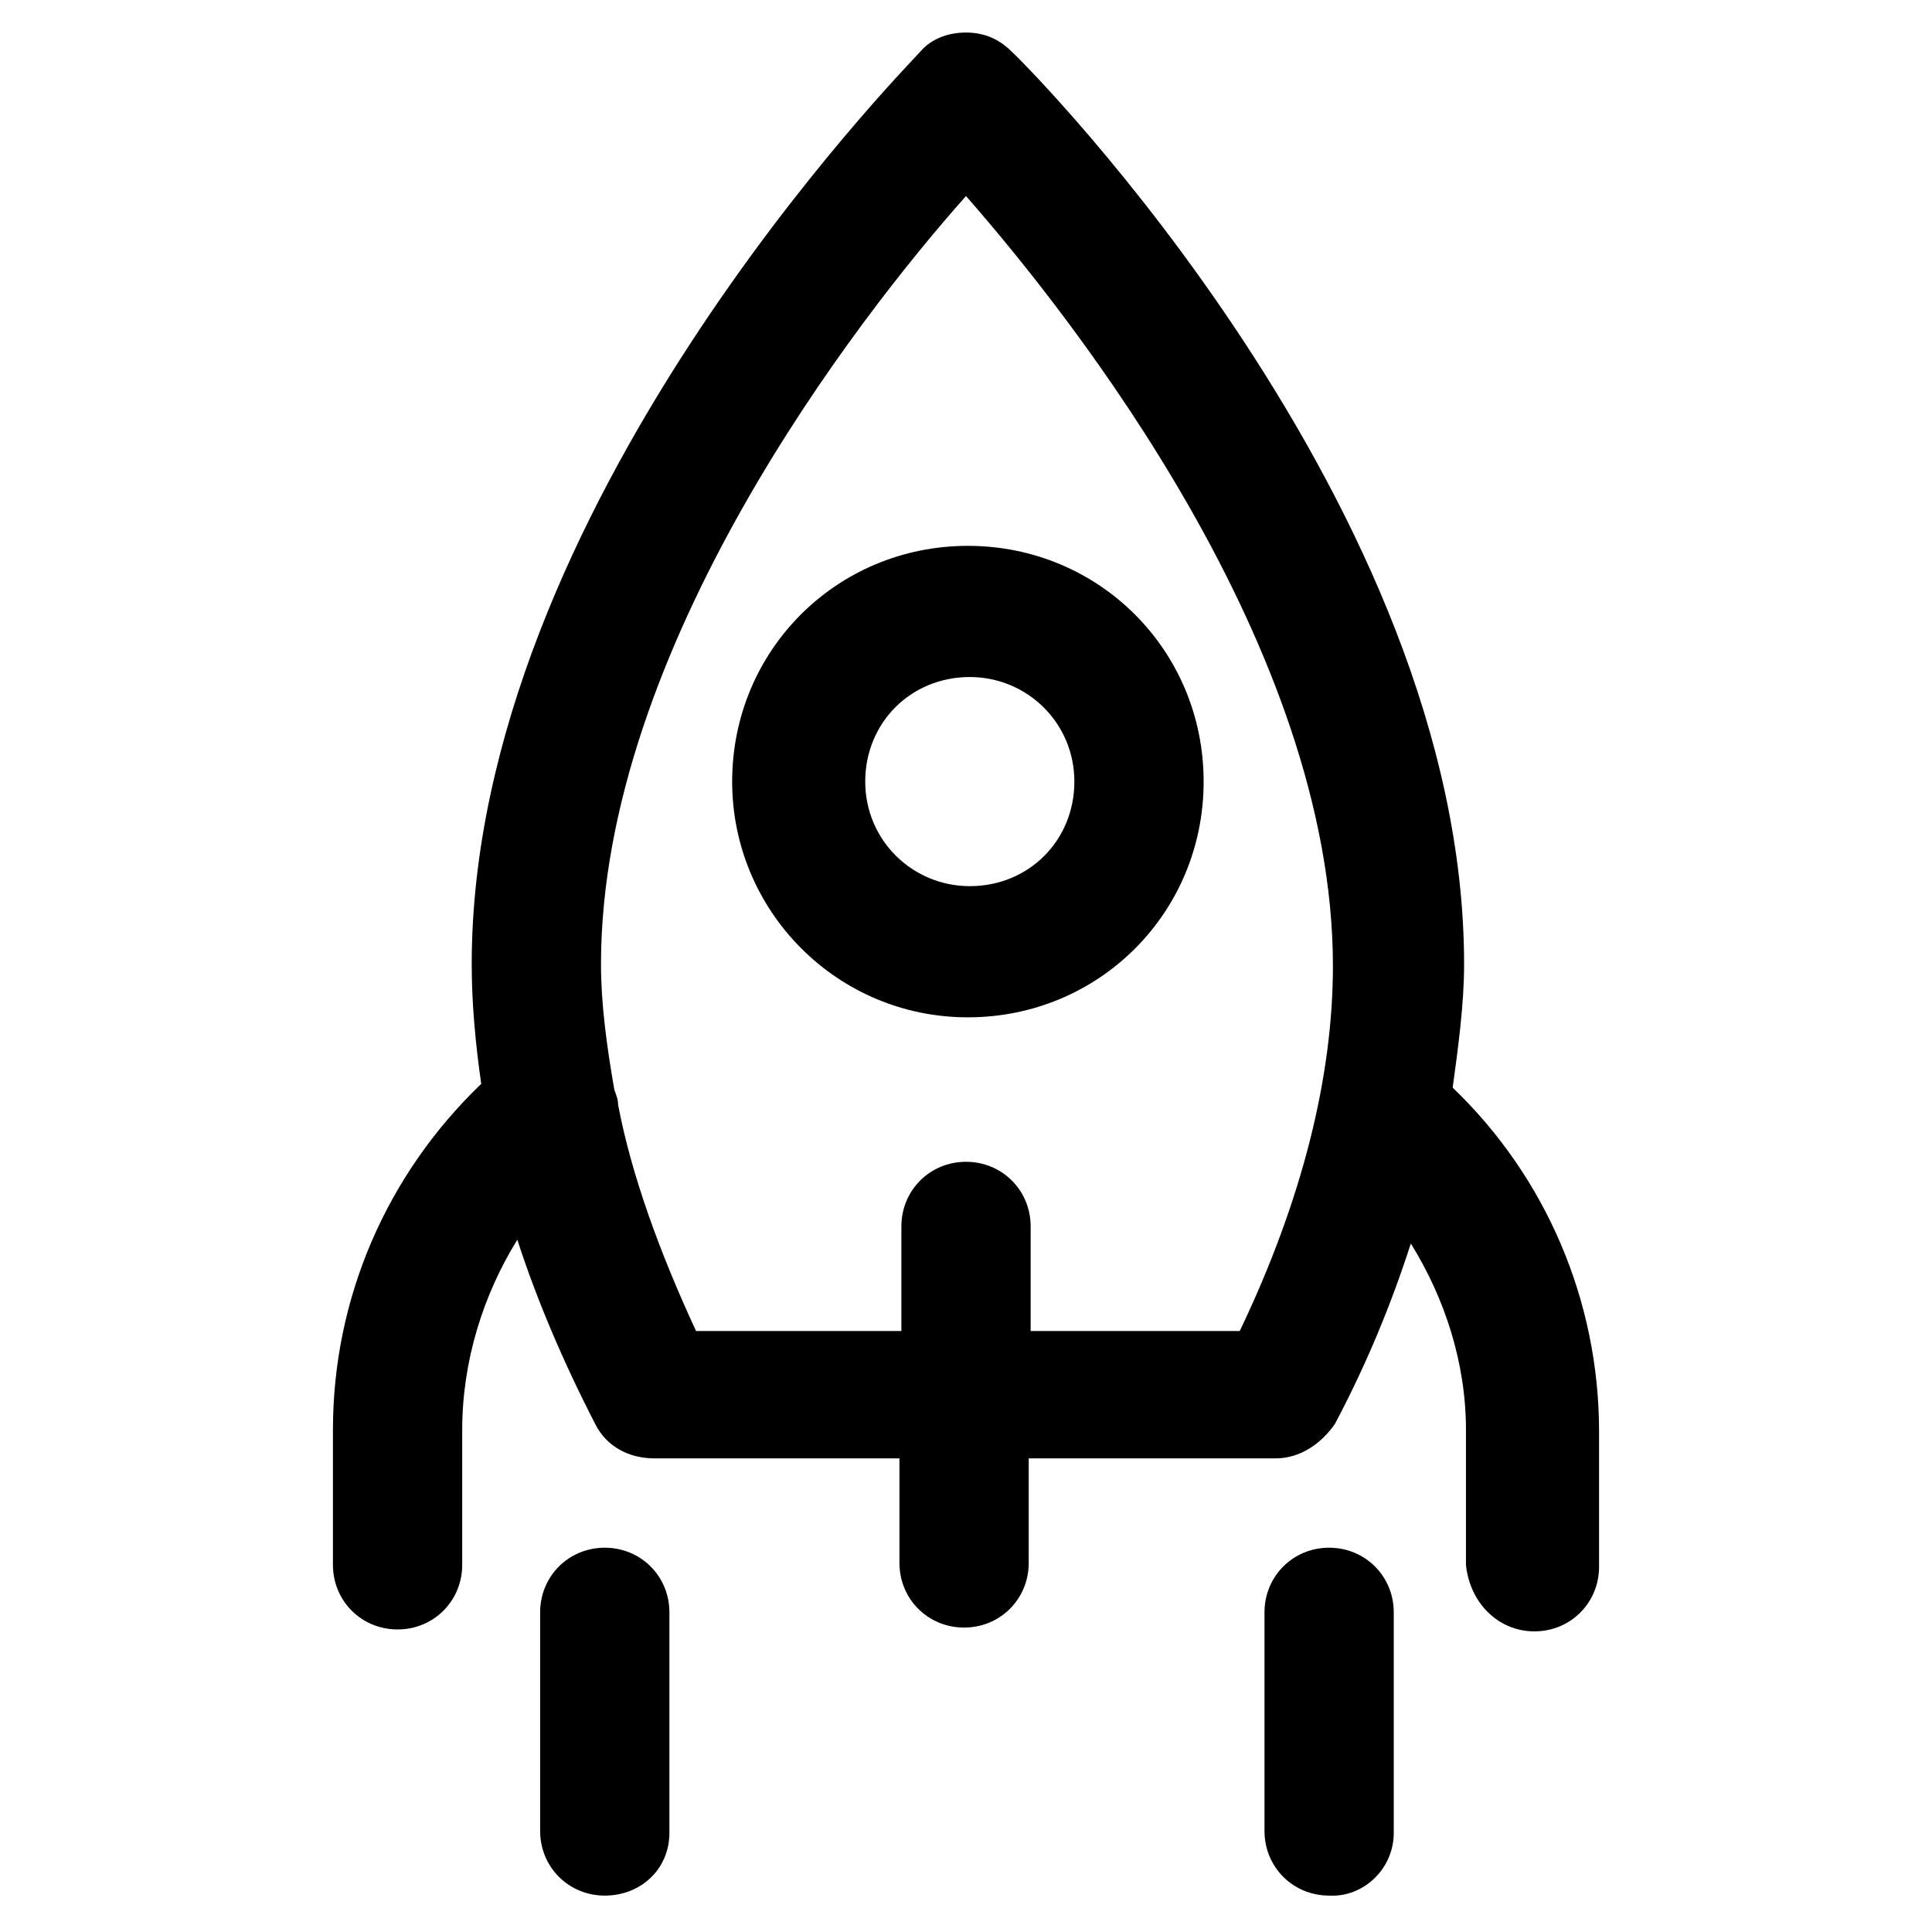<?xml version="1.0" encoding="UTF-8"?>
<!-- Uploaded to: ICON Repo, www.iconrepo.com, Generator: ICON Repo Mixer Tools -->
<svg fill="#000000" width="800px" height="800px" version="1.1" viewBox="144 144 512 512" xmlns="http://www.w3.org/2000/svg">
 <g>
  <path d="m550.64 576.33c9.574 0 17.129-7.559 17.129-17.129v-35.77c0-34.762-14.105-67.512-38.793-91.191 1.512-11.082 3.023-22.168 3.023-32.746 0-120.91-114.87-237.29-119.91-241.83-3.527-3.527-7.559-5.039-12.09-5.039-4.535 0-9.07 1.512-12.09 5.039-4.535 5.039-118.9 121.42-118.9 241.83 0 10.578 1.008 21.16 2.519 31.738-25.191 24.184-39.297 56.93-39.297 91.691v35.77c0 9.574 7.559 17.129 17.129 17.129 9.574 0 17.129-7.559 17.129-17.129v-35.77c0-18.137 5.543-35.77 14.609-50.383 5.039 15.617 12.09 32.242 20.656 48.871 3.023 6.047 9.07 9.07 15.617 9.07h64.992v27.711c0 9.574 7.559 17.129 17.129 17.129 9.574 0 17.129-7.559 17.129-17.129v-27.711h65.496c6.551 0 12.09-4.031 15.617-9.07 8.566-16.121 15.113-32.242 20.152-47.863 9.07 14.609 14.609 31.738 14.609 49.375v35.77c1.008 10.078 8.566 17.637 18.137 17.637zm-78.09-79.602h-55.418v-27.711c0-9.574-7.559-17.129-17.129-17.129-9.574 0-17.129 7.559-17.129 17.129v27.711h-54.414c-9.574-20.656-17.129-41.312-20.656-59.953 0-1.512-0.504-2.519-1.008-4.031-2.016-11.586-3.527-22.672-3.527-33.25 0-83.633 68.016-171.3 96.73-203.54 28.719 32.746 97.238 119.91 97.238 204.04 0 29.219-8.062 61.969-24.688 96.73z"/>
  <path d="m338.03 351.13c0 34.258 27.711 62.473 62.473 62.473 34.762 0 62.473-27.711 62.473-62.473 0-34.762-27.711-62.473-62.473-62.473-34.766 0-62.473 27.711-62.473 62.473zm62.977-27.711c15.113 0 27.711 12.09 27.711 27.711 0 15.617-12.09 27.711-27.711 27.711-15.113 0-27.711-12.09-27.711-27.711 0-15.617 12.09-27.711 27.711-27.711z"/>
  <path d="m321.4 629.73v-58.441c0-9.574-7.559-17.129-17.129-17.129-9.574 0-17.129 7.559-17.129 17.129v57.938c0 9.574 7.559 17.129 17.129 17.129 9.574 0.004 17.129-7.051 17.129-16.625z"/>
  <path d="m513.36 629.73v-58.441c0-9.574-7.559-17.129-17.129-17.129-9.574 0-17.129 7.559-17.129 17.129v57.938c0 9.574 7.559 17.129 17.129 17.129 9.066 0.504 17.129-7.051 17.129-16.625z"/>
 </g>
</svg>